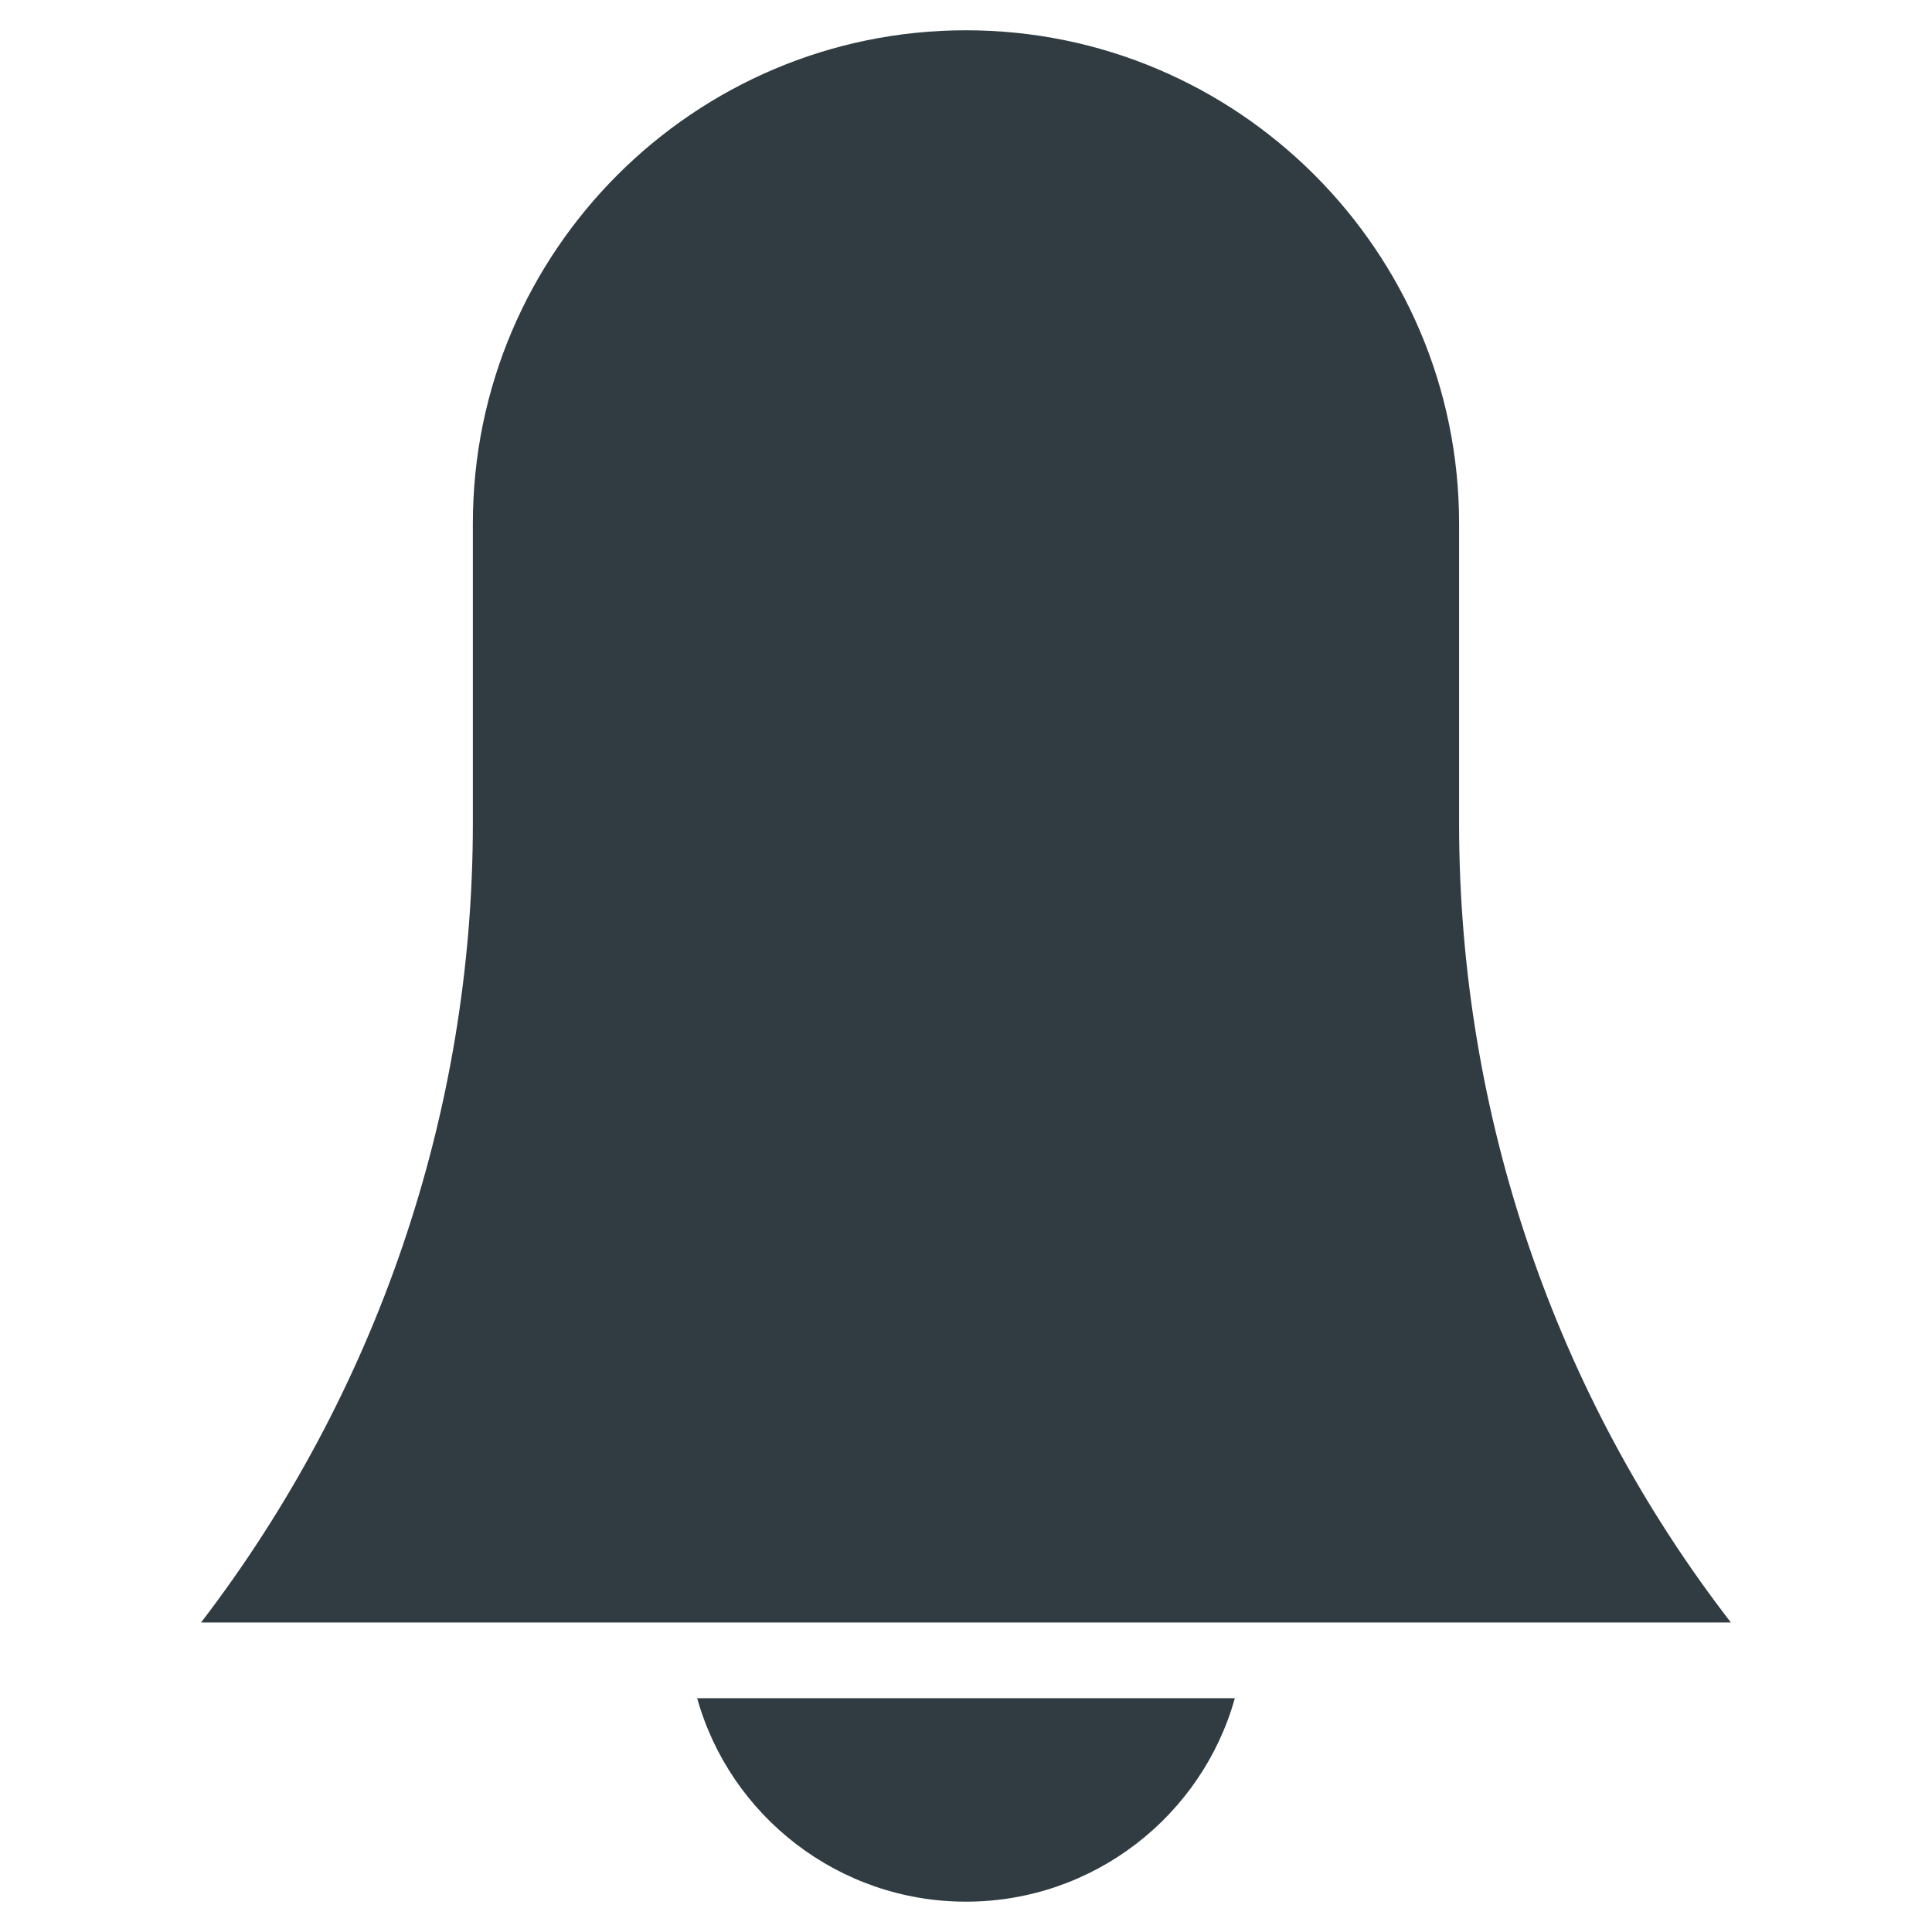 <?xml version="1.0" encoding="UTF-8"?>
<!-- Uploaded to: SVG Repo, www.svgrepo.com, Generator: SVG Repo Mixer Tools -->
<svg width="800px" height="800px" version="1.1" viewBox="144 144 512 512" xmlns="http://www.w3.org/2000/svg">
 <g fill="#303c42">
  <path d="m602.7 573.97c-46.84-60.613-72.027-135-72.027-211.76v-79.504c0-72.031-58.648-130.68-130.68-130.68-72.031 0-130.68 58.645-130.68 130.68v79.508c0 76.754-25.586 151.14-72.027 211.76z"/>
  <path d="m328.76 594.04c8.66 31.094 37.391 53.922 71.242 53.922s62.582-22.828 71.242-53.922z"/>
 </g>
</svg>